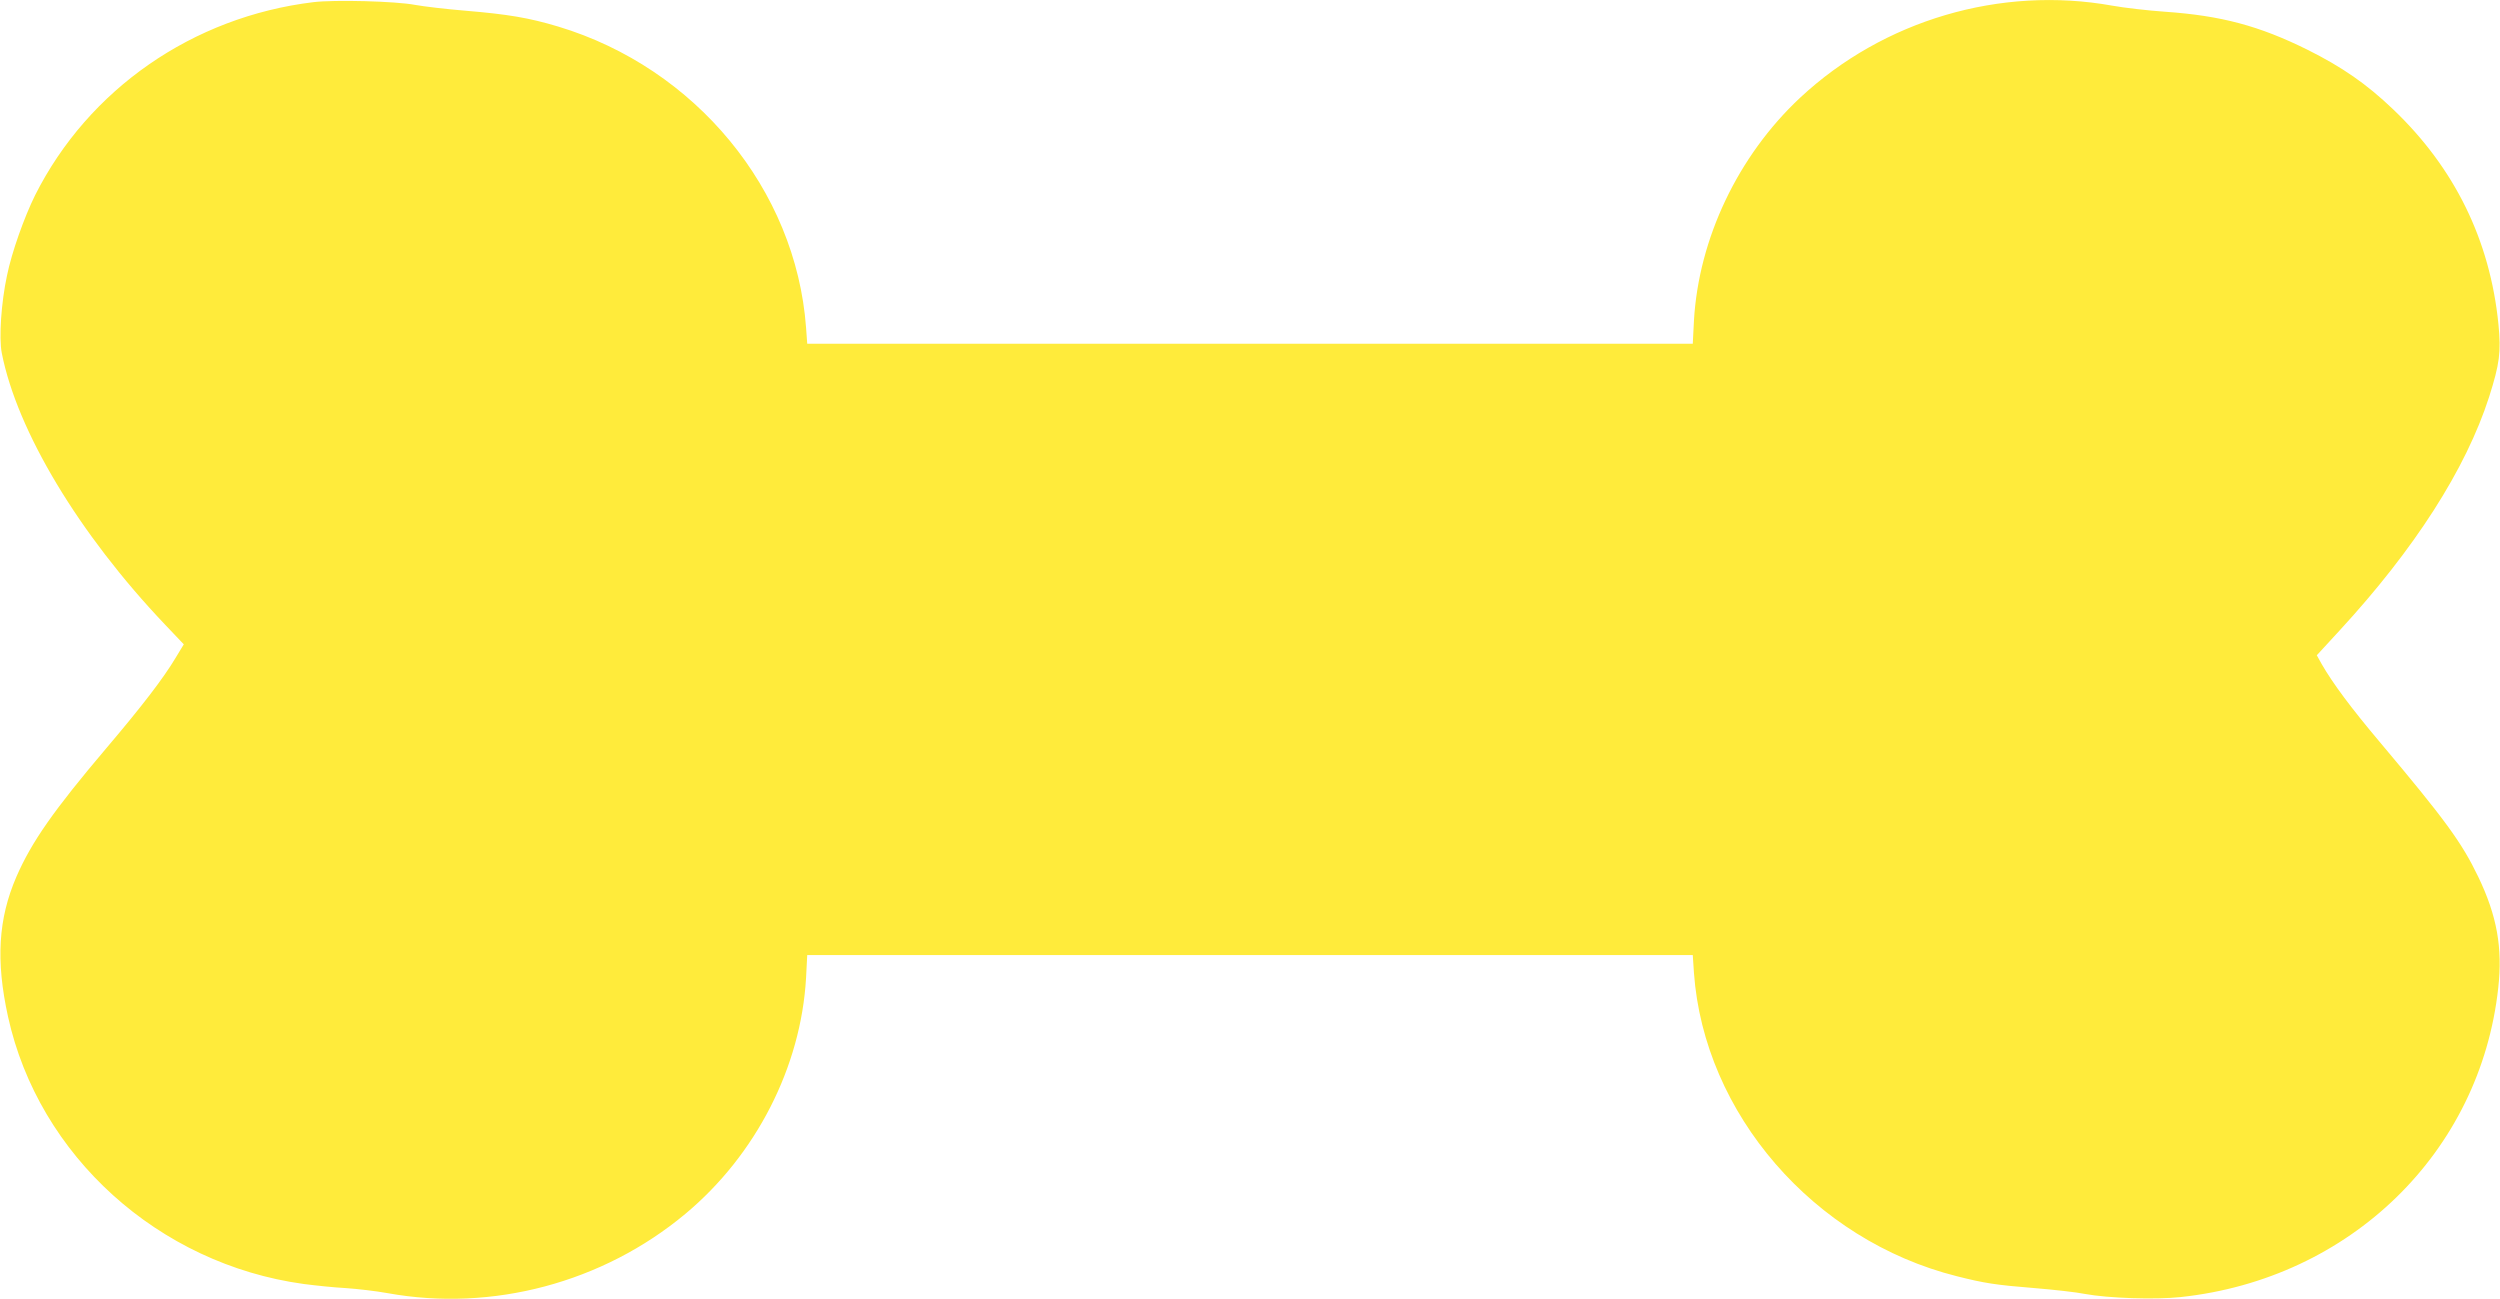<?xml version="1.0" standalone="no"?>
<!DOCTYPE svg PUBLIC "-//W3C//DTD SVG 20010904//EN"
 "http://www.w3.org/TR/2001/REC-SVG-20010904/DTD/svg10.dtd">
<svg version="1.0" xmlns="http://www.w3.org/2000/svg"
 width="1280pt" height="665pt" viewBox="0 0 1280 665"
 preserveAspectRatio="xMidYMid meet">
<g transform="translate(0,665) scale(0.1,-0.1)"
fill="#ffeb3b" stroke="none">
<path d="M1605 6639 c-619 -75 -1152 -446 -1425 -988 -56 -113 -120 -293 -144
-411 -30 -139 -42 -320 -27 -397 78 -399 395 -927 836 -1391 l96 -101 -43 -71
c-61 -102 -172 -247 -353 -460 -271 -320 -383 -480 -461 -659 -93 -215 -106
-429 -43 -716 157 -713 770 -1267 1514 -1369 61 -8 157 -18 215 -21 58 -4 155
-15 215 -26 536 -97 1102 54 1524 406 362 302 592 752 618 1208 l6 117 2267 0
2267 0 6 -91 c52 -721 613 -1369 1345 -1553 142 -36 199 -45 398 -61 98 -8
215 -21 259 -30 119 -22 361 -30 490 -16 869 93 1534 741 1626 1583 23 206 -7
370 -102 568 -85 177 -169 292 -508 695 -144 171 -237 296 -294 395 l-25 45
115 125 c386 419 648 828 767 1197 54 170 62 230 48 373 -43 431 -225 801
-540 1101 -136 130 -261 216 -437 304 -248 123 -443 175 -731 195 -87 6 -208
20 -269 31 -573 103 -1172 -74 -1598 -471 -318 -297 -520 -722 -544 -1142 l-6
-118 -2267 0 -2267 0 -6 83 c-52 706 -565 1329 -1269 1541 -150 45 -258 63
-473 81 -99 8 -216 22 -260 30 -99 19 -412 27 -520 14z"/>
</g>
</svg>
